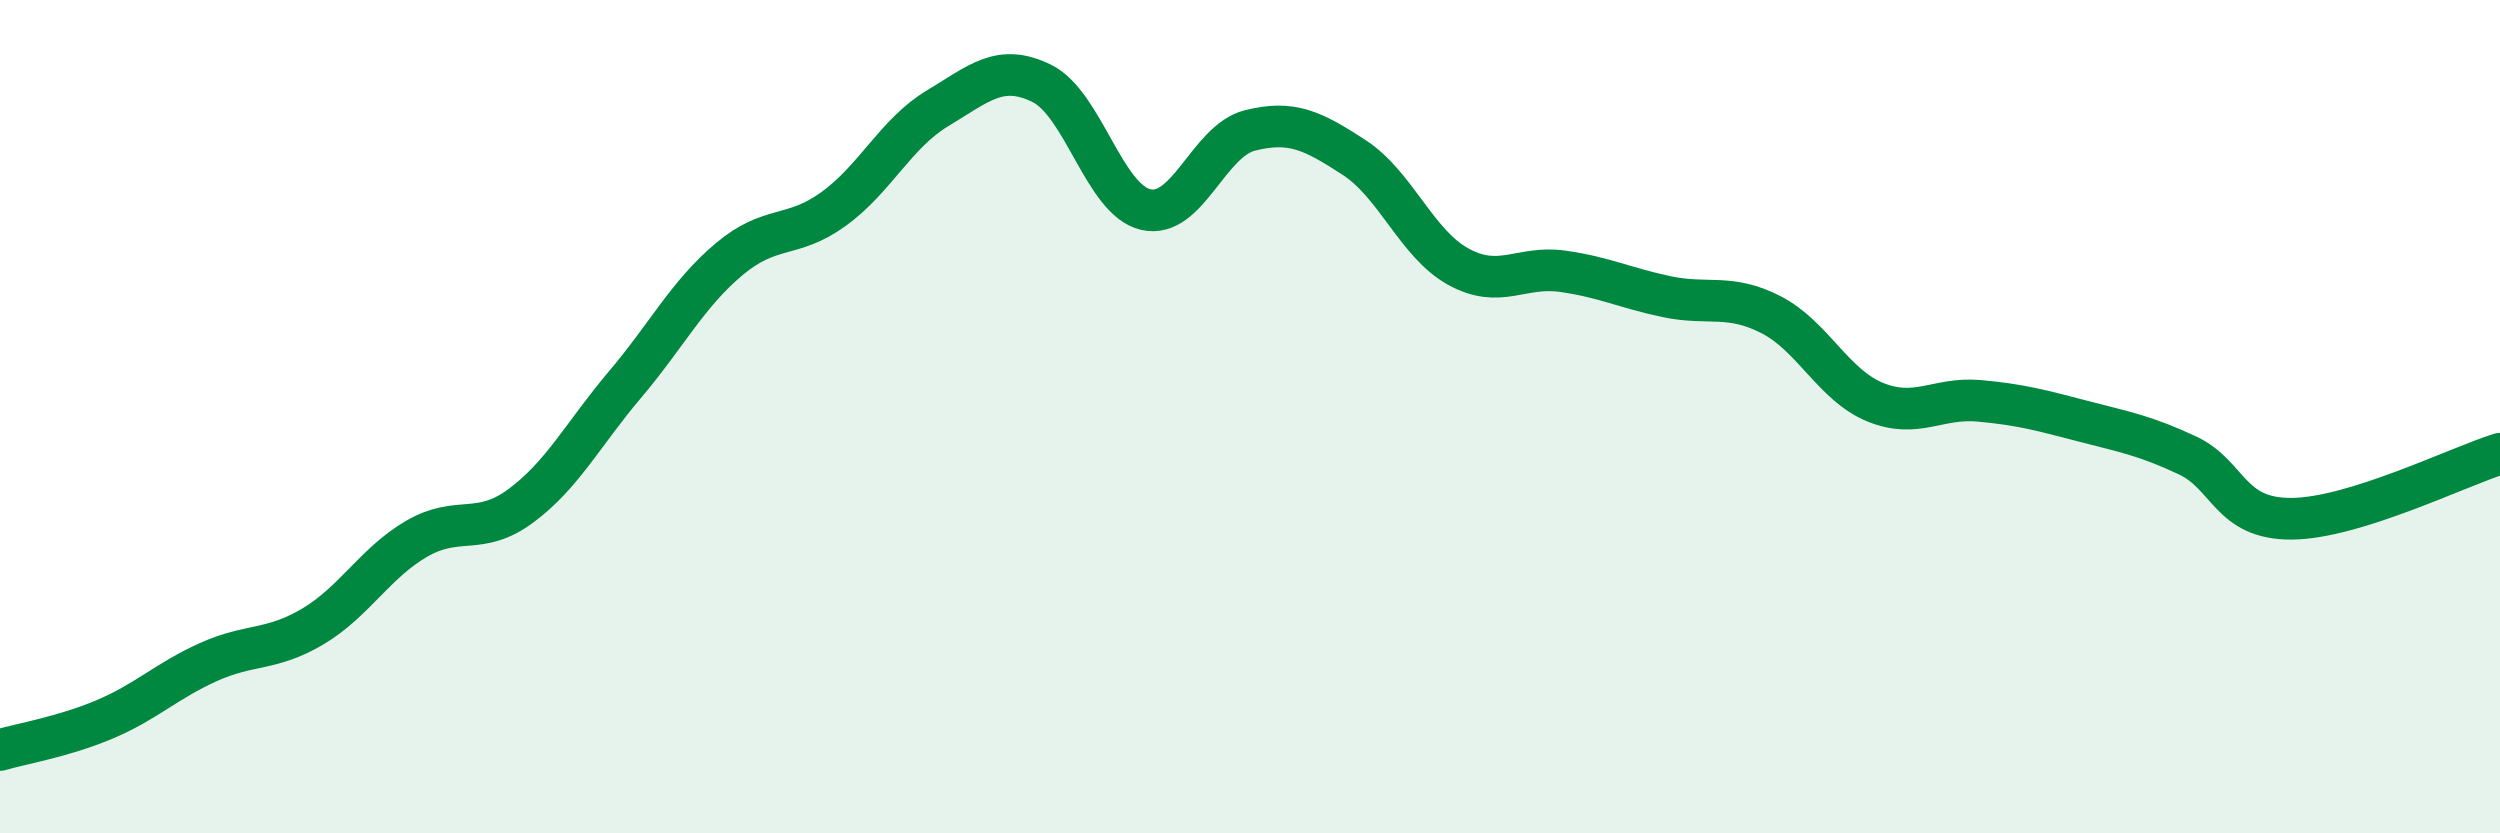 
    <svg width="60" height="20" viewBox="0 0 60 20" xmlns="http://www.w3.org/2000/svg">
      <path
        d="M 0,18 C 0.5,17.85 1.5,17.69 2.5,17.27 C 3.5,16.85 4,16.34 5,15.89 C 6,15.44 6.5,15.63 7.5,15.04 C 8.5,14.45 9,13.51 10,12.93 C 11,12.35 11.5,12.88 12.5,12.14 C 13.5,11.4 14,10.41 15,9.23 C 16,8.05 16.5,7.06 17.5,6.22 C 18.5,5.38 19,5.74 20,5.02 C 21,4.3 21.5,3.2 22.5,2.6 C 23.5,2 24,1.51 25,2 C 26,2.49 26.5,4.8 27.5,5.03 C 28.5,5.26 29,3.38 30,3.13 C 31,2.88 31.5,3.13 32.5,3.78 C 33.5,4.43 34,5.85 35,6.4 C 36,6.95 36.5,6.37 37.5,6.51 C 38.5,6.65 39,6.91 40,7.12 C 41,7.33 41.5,7.04 42.5,7.55 C 43.5,8.06 44,9.24 45,9.65 C 46,10.06 46.5,9.53 47.5,9.62 C 48.5,9.71 49,9.85 50,10.11 C 51,10.37 51.5,10.46 52.5,10.93 C 53.5,11.4 53.5,12.46 55,12.45 C 56.5,12.44 59,11.2 60,10.89L60 20L0 20Z"
        fill="#008740"
        opacity="0.1"
        stroke-linecap="round"
        stroke-linejoin="round"
      />
      <path
        d="M 0,18 C 0.5,17.85 1.5,17.69 2.5,17.27 C 3.5,16.85 4,16.34 5,15.89 C 6,15.44 6.5,15.63 7.5,15.04 C 8.5,14.45 9,13.51 10,12.93 C 11,12.35 11.5,12.88 12.5,12.14 C 13.5,11.4 14,10.41 15,9.23 C 16,8.05 16.5,7.06 17.5,6.22 C 18.5,5.38 19,5.74 20,5.02 C 21,4.3 21.5,3.2 22.5,2.6 C 23.5,2 24,1.51 25,2 C 26,2.49 26.5,4.8 27.5,5.03 C 28.5,5.26 29,3.38 30,3.13 C 31,2.88 31.5,3.13 32.5,3.78 C 33.5,4.43 34,5.85 35,6.4 C 36,6.95 36.5,6.37 37.5,6.51 C 38.5,6.65 39,6.91 40,7.12 C 41,7.33 41.5,7.04 42.5,7.55 C 43.5,8.06 44,9.24 45,9.65 C 46,10.06 46.5,9.53 47.5,9.62 C 48.5,9.71 49,9.85 50,10.11 C 51,10.37 51.5,10.46 52.5,10.93 C 53.5,11.4 53.5,12.46 55,12.45 C 56.5,12.44 59,11.2 60,10.89"
        stroke="#008740"
        stroke-width="1"
        fill="none"
        stroke-linecap="round"
        stroke-linejoin="round"
      />
    </svg>
  